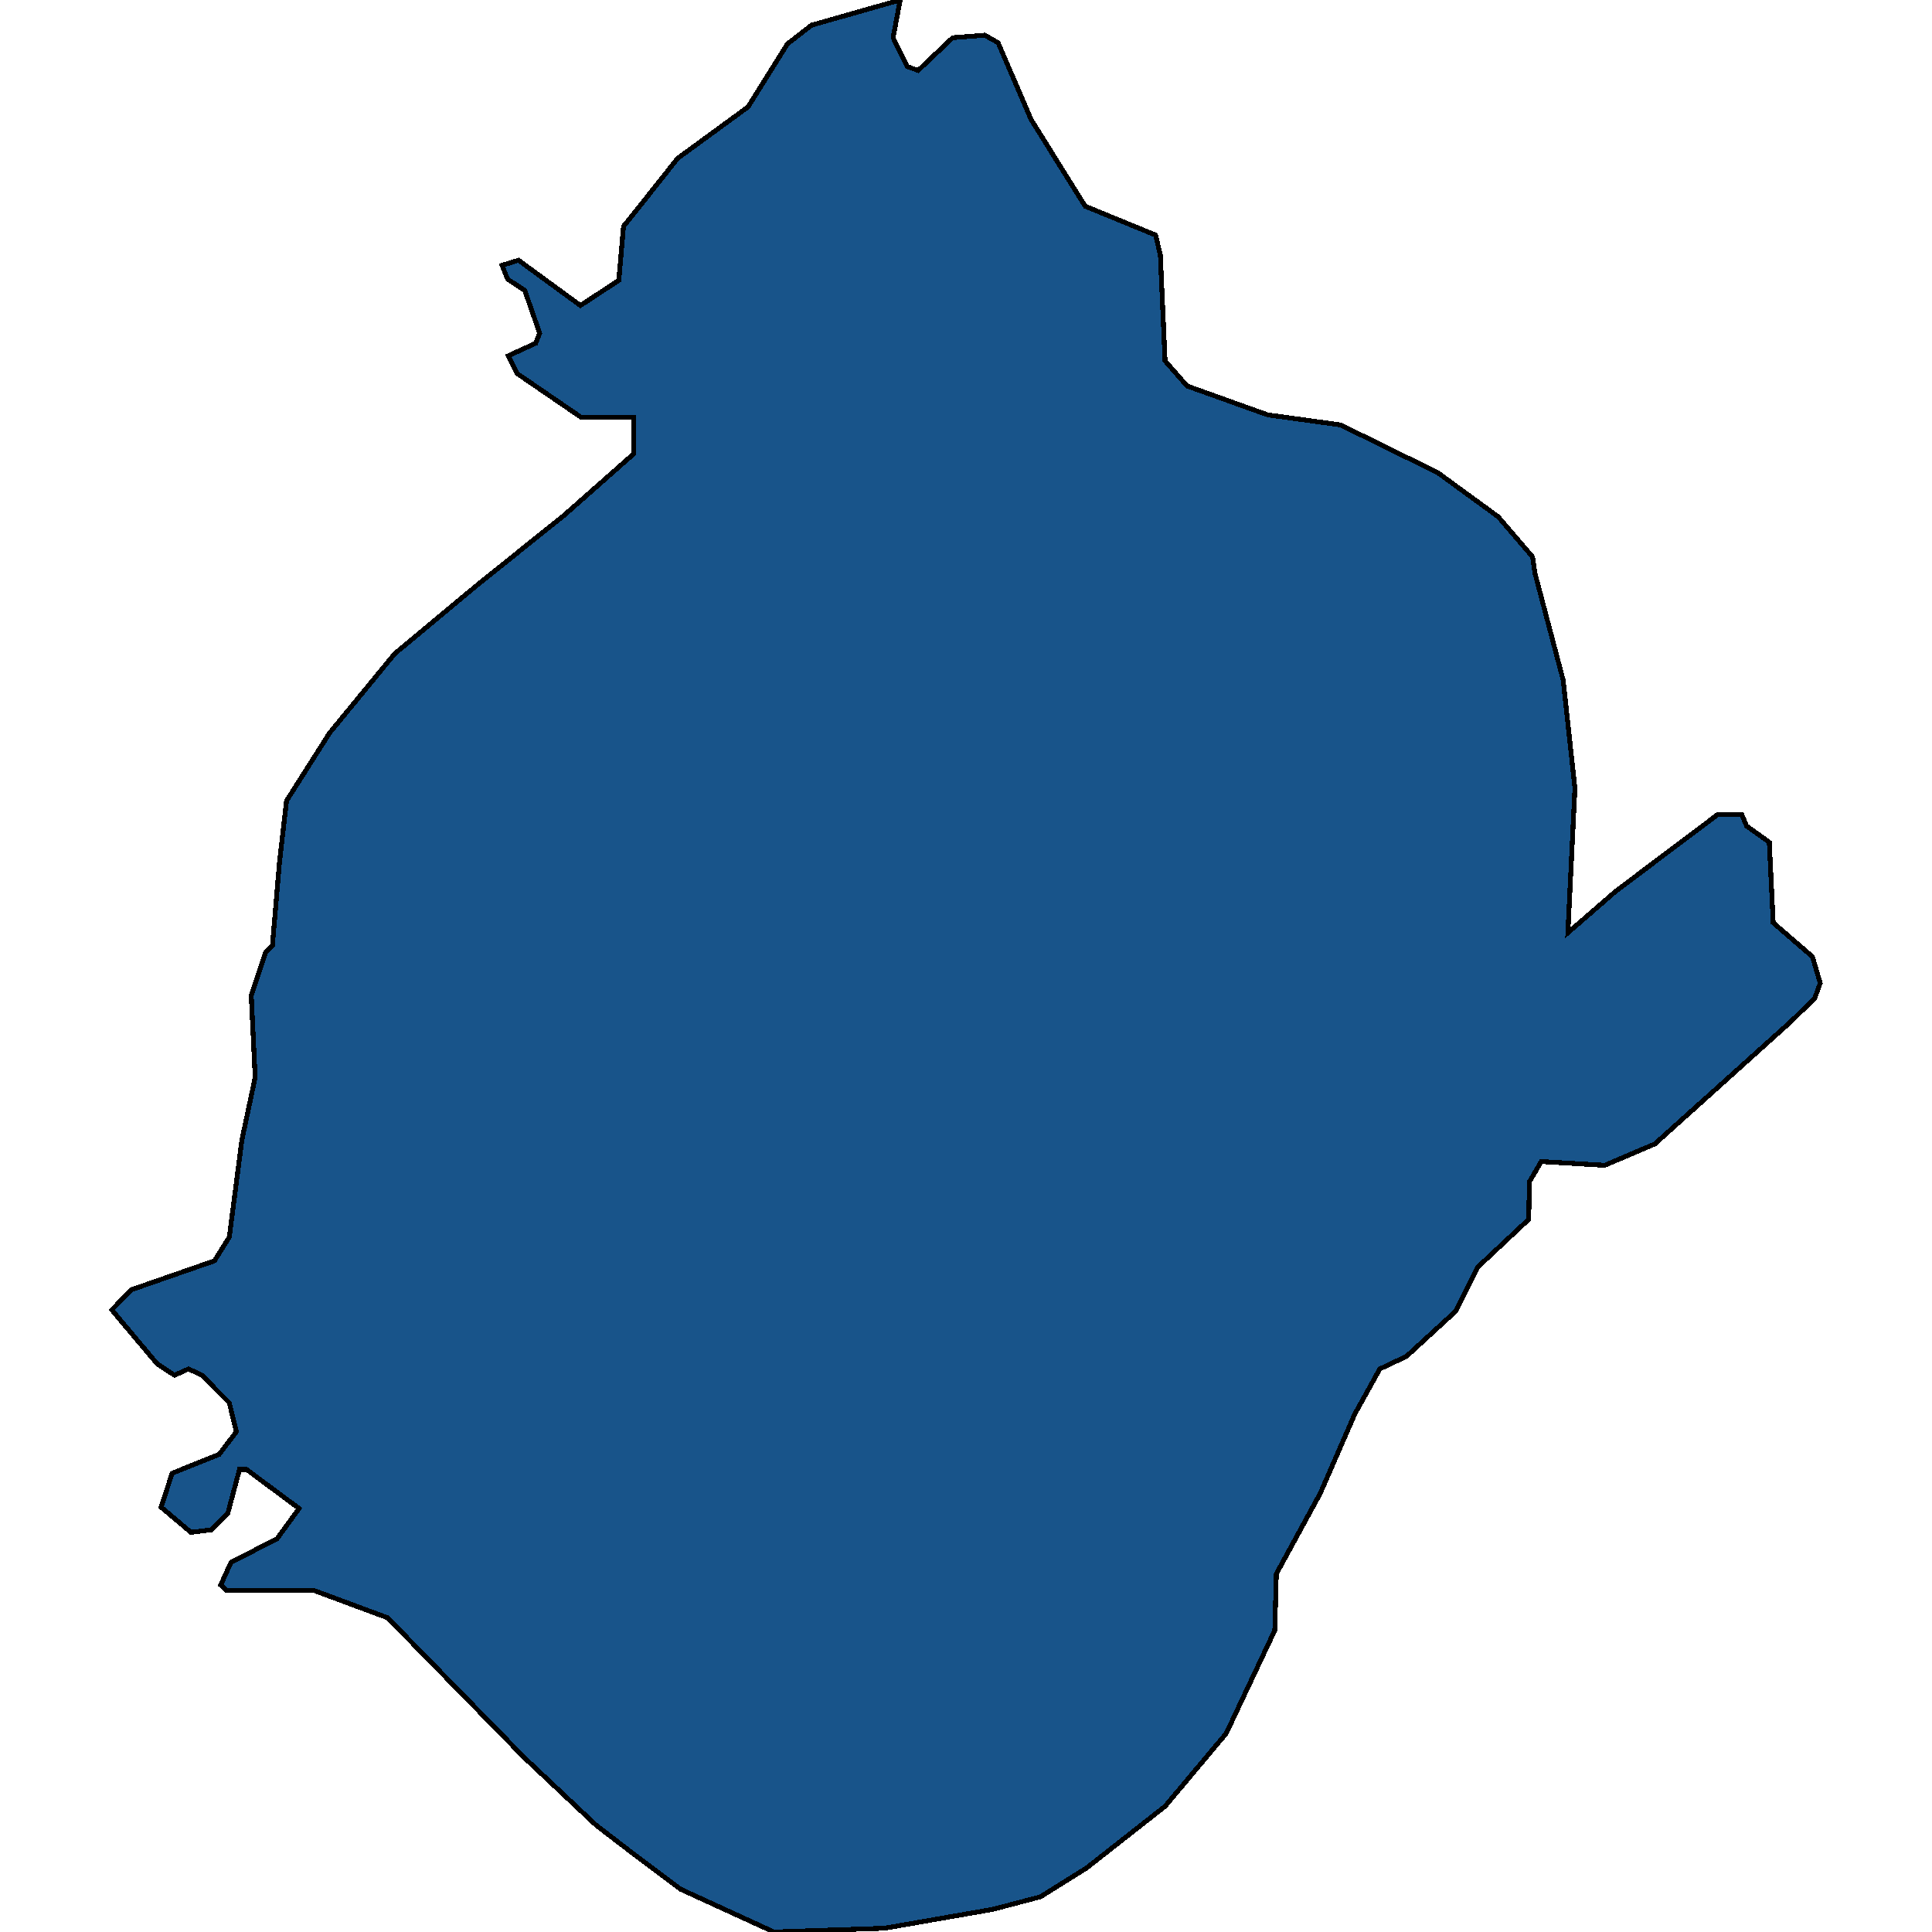 <svg xmlns="http://www.w3.org/2000/svg" width="400" height="400"><path d="m131.204 44.249 9.086-11.453 14.603-10.671 8.113-13.015 5.03-3.904L186.37 0l-1.46 7.809 2.92 5.986 2.271.781 7.14-6.767 6.652-.52 2.758 1.56 6.815 15.878 11.196 17.96 14.603 5.986.973 4.165.974 21.863 4.543 5.206 16.712 5.986 15.09 2.082 20.12 9.89 12.493 9.11 7.14 8.328.486 3.384 5.841 22.122 2.434 22.382-1.46 29.93 9.898-8.589 21.093-15.875h5.03l.973 2.342 4.706 3.383.81 16.656 8.114 7.027 1.622 5.465-1.136 3.123-5.03 4.945-28.07 25.243-10.384 4.424-13.143-.78-2.434 4.163-.162 7.807-10.546 9.89-4.544 9.108-10.222 9.368-5.516 2.602-5.192 9.368-7.14 16.395-9.086 16.654-.324 11.71-10.06 21.337-12.656 15.092-16.226 12.75-9.573 5.985-9.897 2.602-22.392 3.903-22.878.781-19.308-8.847-9.735-7.286-7.788-5.985-14.928-14.05-28.232-28.885-15.415-5.724H46.83l-1.136-1.041 2.11-4.684 9.573-4.944 4.543-6.246-10.871-8.067h-1.46l-2.434 9.108-3.408 3.383-4.218.52-6.166-5.204 2.272-7.026 9.735-3.903 3.57-4.684-1.46-5.986-5.68-5.725-2.758-1.3-2.92 1.3-3.57-2.342-9.411-11.19 4.056-4.163 17.2-5.986 3.082-4.944 2.596-20.038 2.759-13.013-.812-16.915 2.92-8.849 1.461-1.561 1.46-17.177 1.46-12.752 8.925-14.054 13.467-16.396 17.524-14.575 17.523-14.054 14.44-12.754v-7.548h-10.87l-13.305-9.11-1.785-3.643 5.679-2.603.811-2.082-3.083-8.85-3.57-2.342-1.135-2.863 3.407-1.041 12.818 9.37 7.951-5.206.973-11.192Z" style="stroke:#000;fill:#18548a;shape-rendering:crispEdges;stroke-width:1px"/></svg>